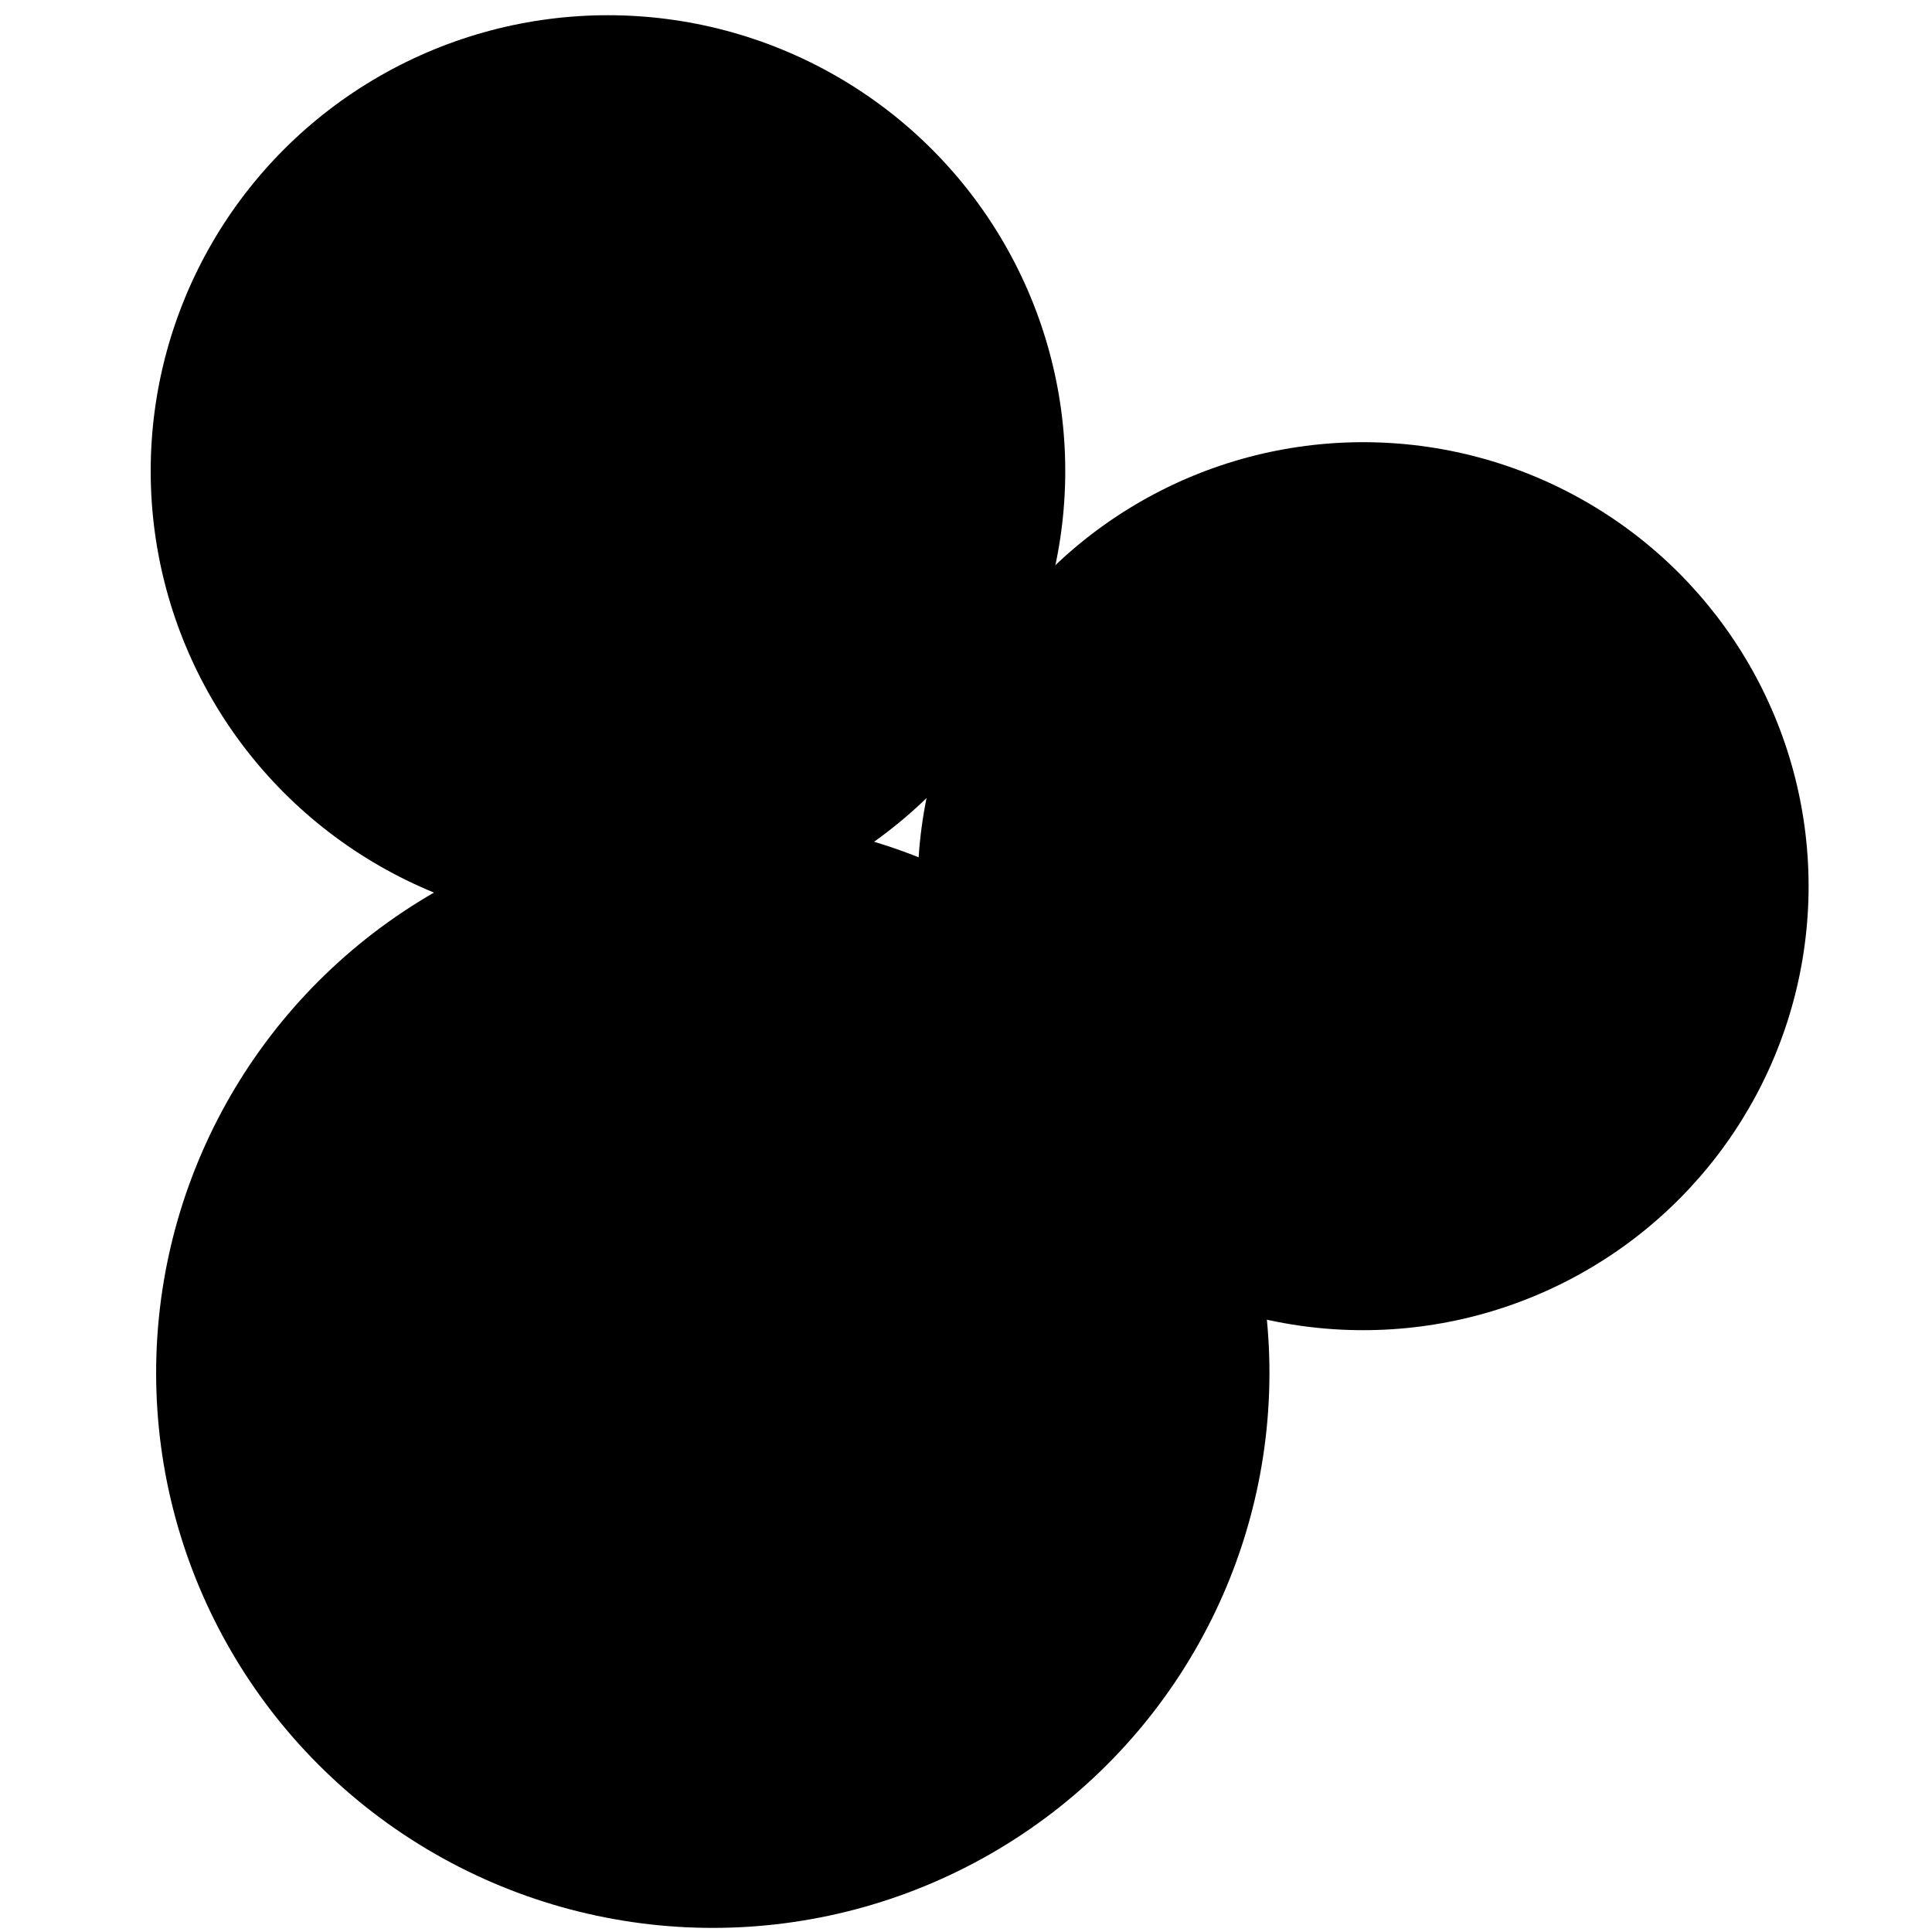 <?xml version="1.0" encoding="UTF-8" standalone="no"?>
<!-- Created with Inkscape (http://www.inkscape.org/) -->

<svg
   width="16mm"
   height="16mm"
   viewBox="0 0 16 16"
   version="1.1"
   id="svg1"
   xml:space="preserve"
   xmlns="http://www.w3.org/2000/svg"
   xmlns:svg="http://www.w3.org/2000/svg"><defs
     id="defs1" /><g
     id="layer1"><ellipse
       style="fill:context-fill;stroke:none;stroke-width:0.195"
       id="path5"
       cx="5.903"
       cy="11.37"
       rx="4.61"
       ry="4.596" /><ellipse
       style="fill:context-fill;stroke:none;stroke-width:0.161;fill-opacity:0.9"
       id="path5-6"
       cx="5.035"
       cy="3.901"
       rx="3.787"
       ry="3.775" /><ellipse
       style="fill:context-fill;stroke:none;stroke-width:0.156;fill-opacity:0.75"
       id="path5-2"
       cx="11.289"
       cy="7.339"
       rx="3.689"
       ry="3.677" /></g></svg>
